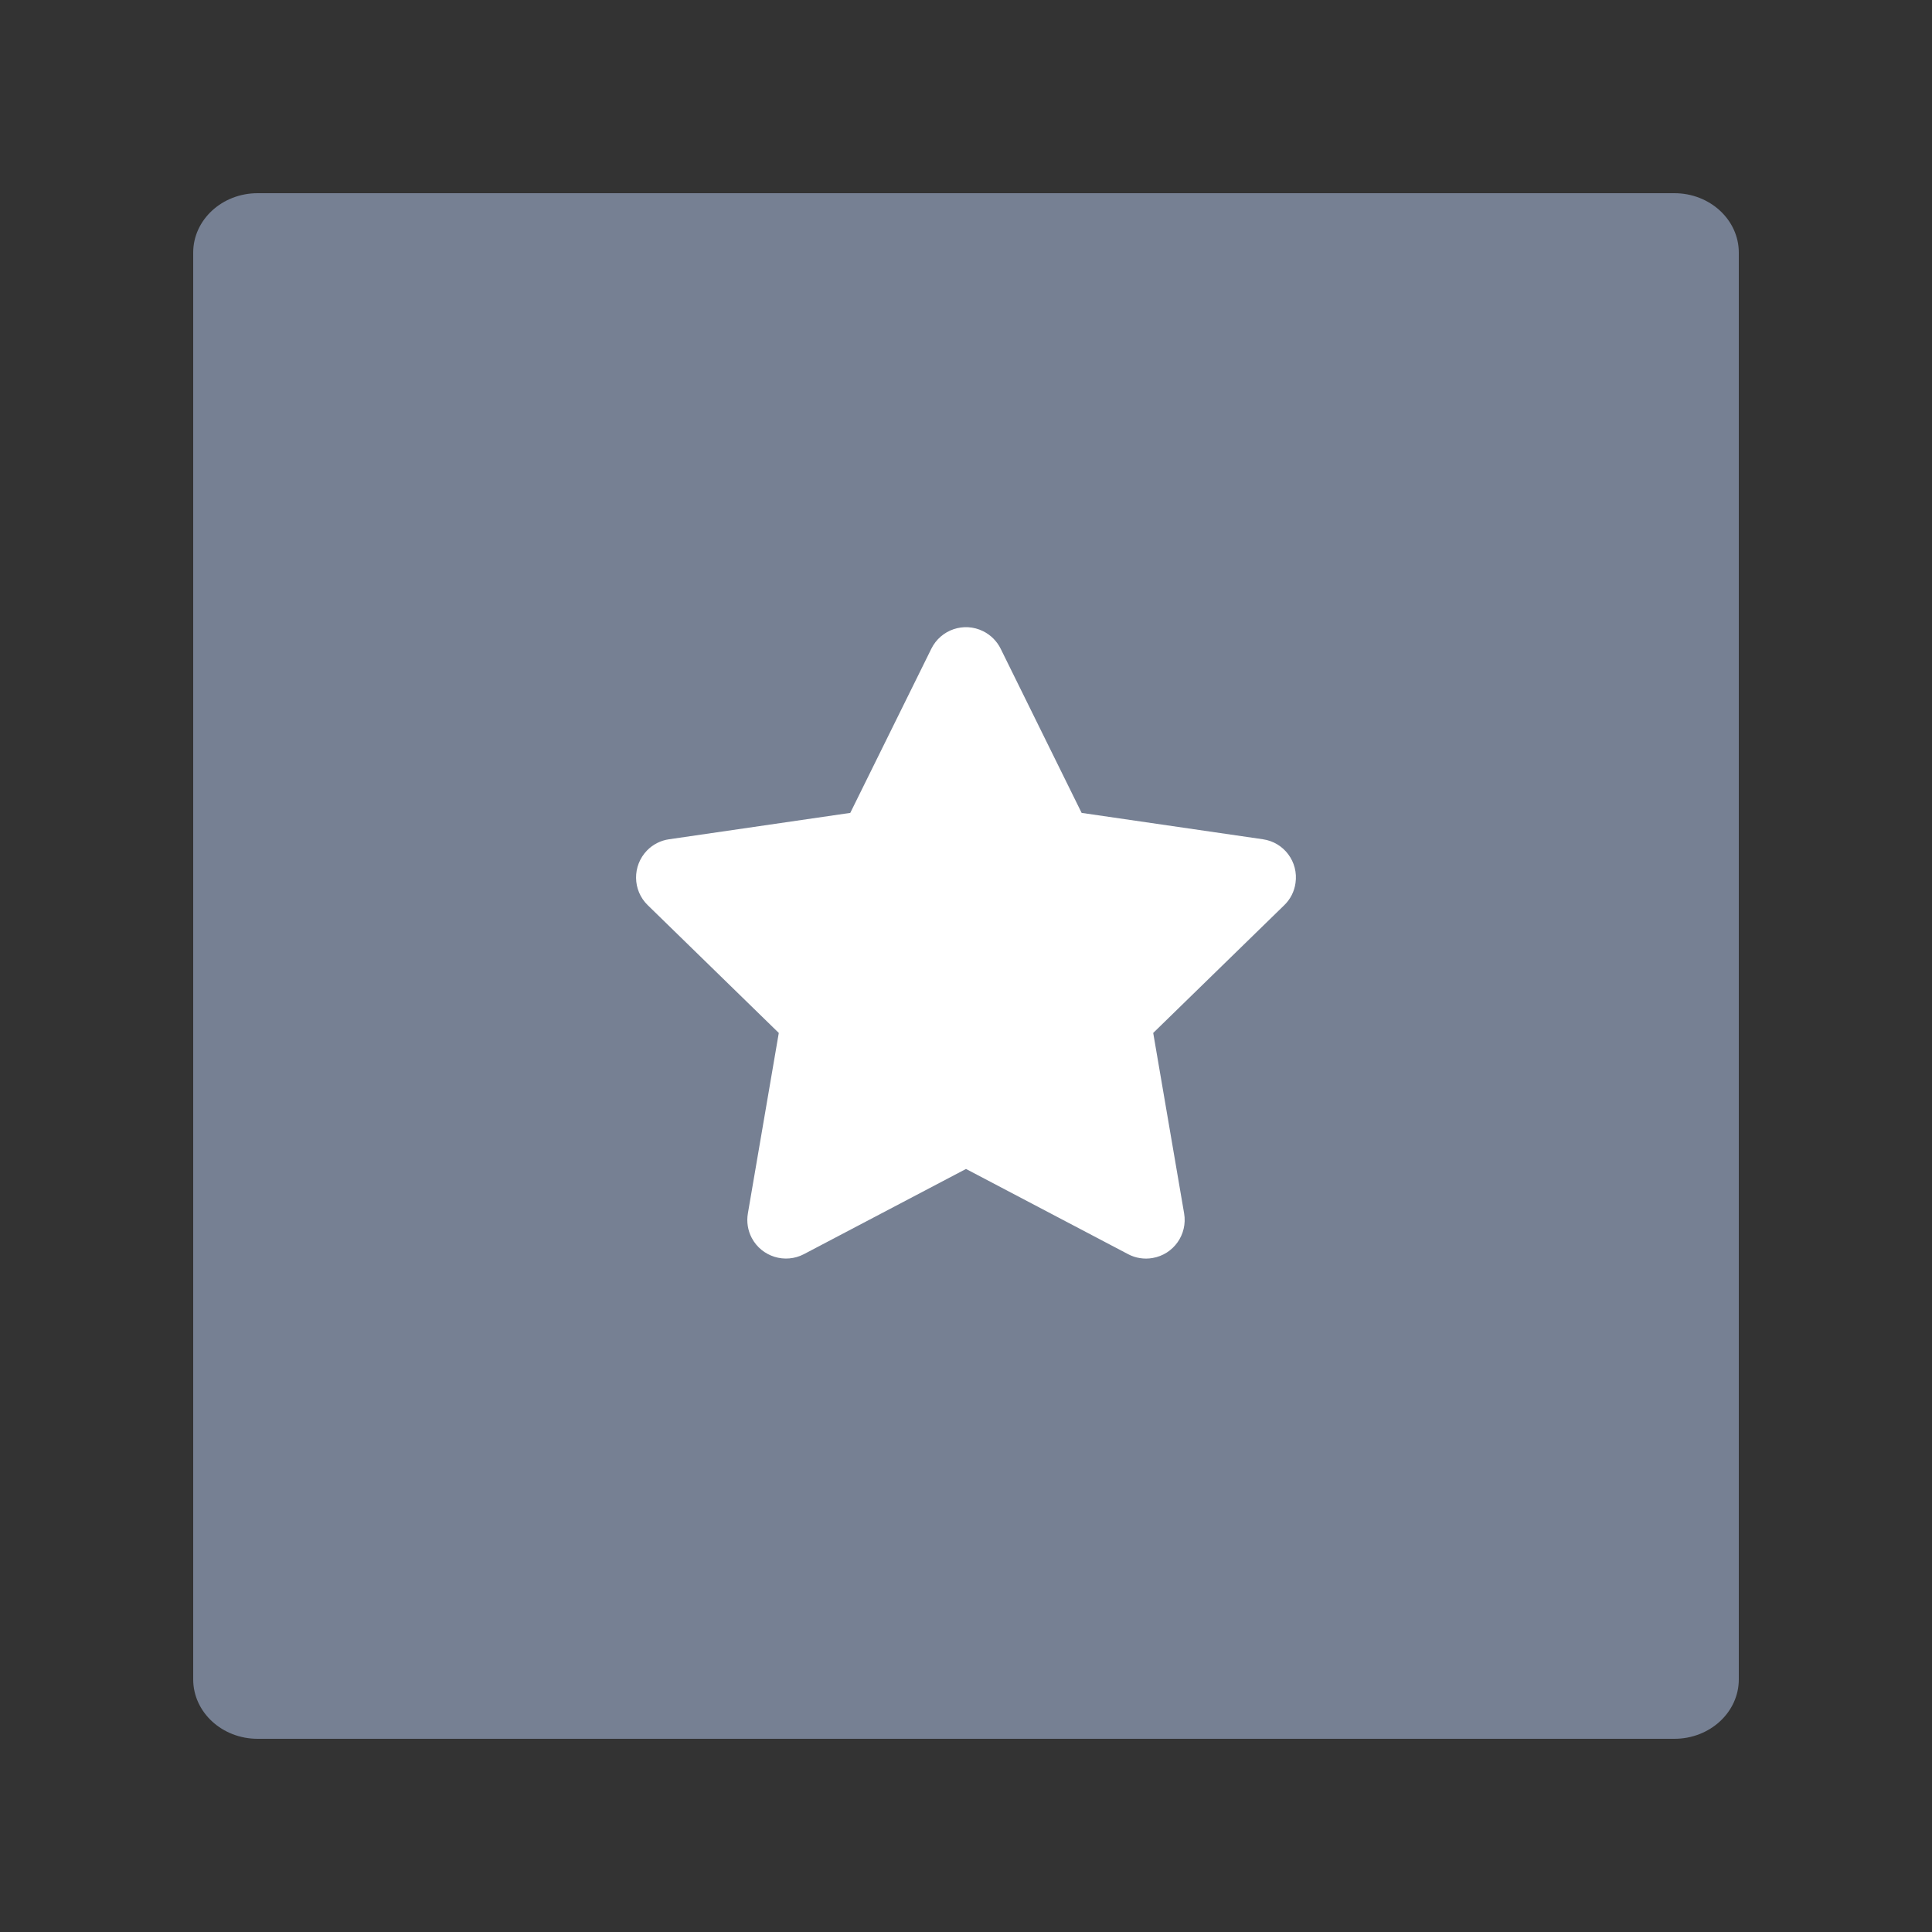 <?xml version="1.0" encoding="UTF-8"?>
<svg width="20px" height="20px" viewBox="0 0 20 20" version="1.1" xmlns="http://www.w3.org/2000/svg" xmlns:xlink="http://www.w3.org/1999/xlink">
    <rect x="0" y="0" width="20" height="20" fill="#333333" stroke="none"/>
    <title>ico_选择身份@2x</title>
    <g id="车企实名制系统" stroke="none" stroke-width="1" fill="none" fill-rule="evenodd">
        <g id="自然人实名-车卡信息" transform="translate(-272, -283)" fill-rule="nonzero">
            <g id="编组-14" transform="translate(240, 262)">
                <g id="编组-5" transform="translate(32, 21)">
                    <path d="M17.333,2 C17.702,2 18,2.276 18,2.615 L18,17.385 C18,17.724 17.702,18 17.333,18 L2.667,18 C2.298,18 2,17.724 2,17.385 L2,2.615 C2,2.276 2.298,2 2.667,2 L17.333,2 Z" id="形状结合" fill="#768093"></path>
                    <path d="M10,12.101 L8.322,12.983 C8.127,13.085 7.885,13.01 7.782,12.815 C7.741,12.737 7.727,12.648 7.742,12.561 L8.062,10.693 L8.062,10.693 L6.705,9.37 C6.547,9.216 6.544,8.963 6.698,8.804 C6.759,8.741 6.84,8.7 6.927,8.688 L8.802,8.415 L8.802,8.415 L9.641,6.716 C9.739,6.517 9.979,6.436 10.177,6.534 C10.256,6.573 10.32,6.637 10.359,6.716 L11.197,8.415 L11.197,8.415 L13.073,8.688 C13.292,8.719 13.443,8.922 13.411,9.141 C13.399,9.228 13.358,9.309 13.295,9.37 L11.938,10.693 L11.938,10.693 L12.258,12.561 C12.295,12.779 12.149,12.986 11.931,13.023 C11.845,13.038 11.755,13.024 11.678,12.983 L10,12.101 L10,12.101 Z" id="形状结合" fill="#FFFFFF"></path>
                </g>
            </g>
        </g>
    </g>
</svg>